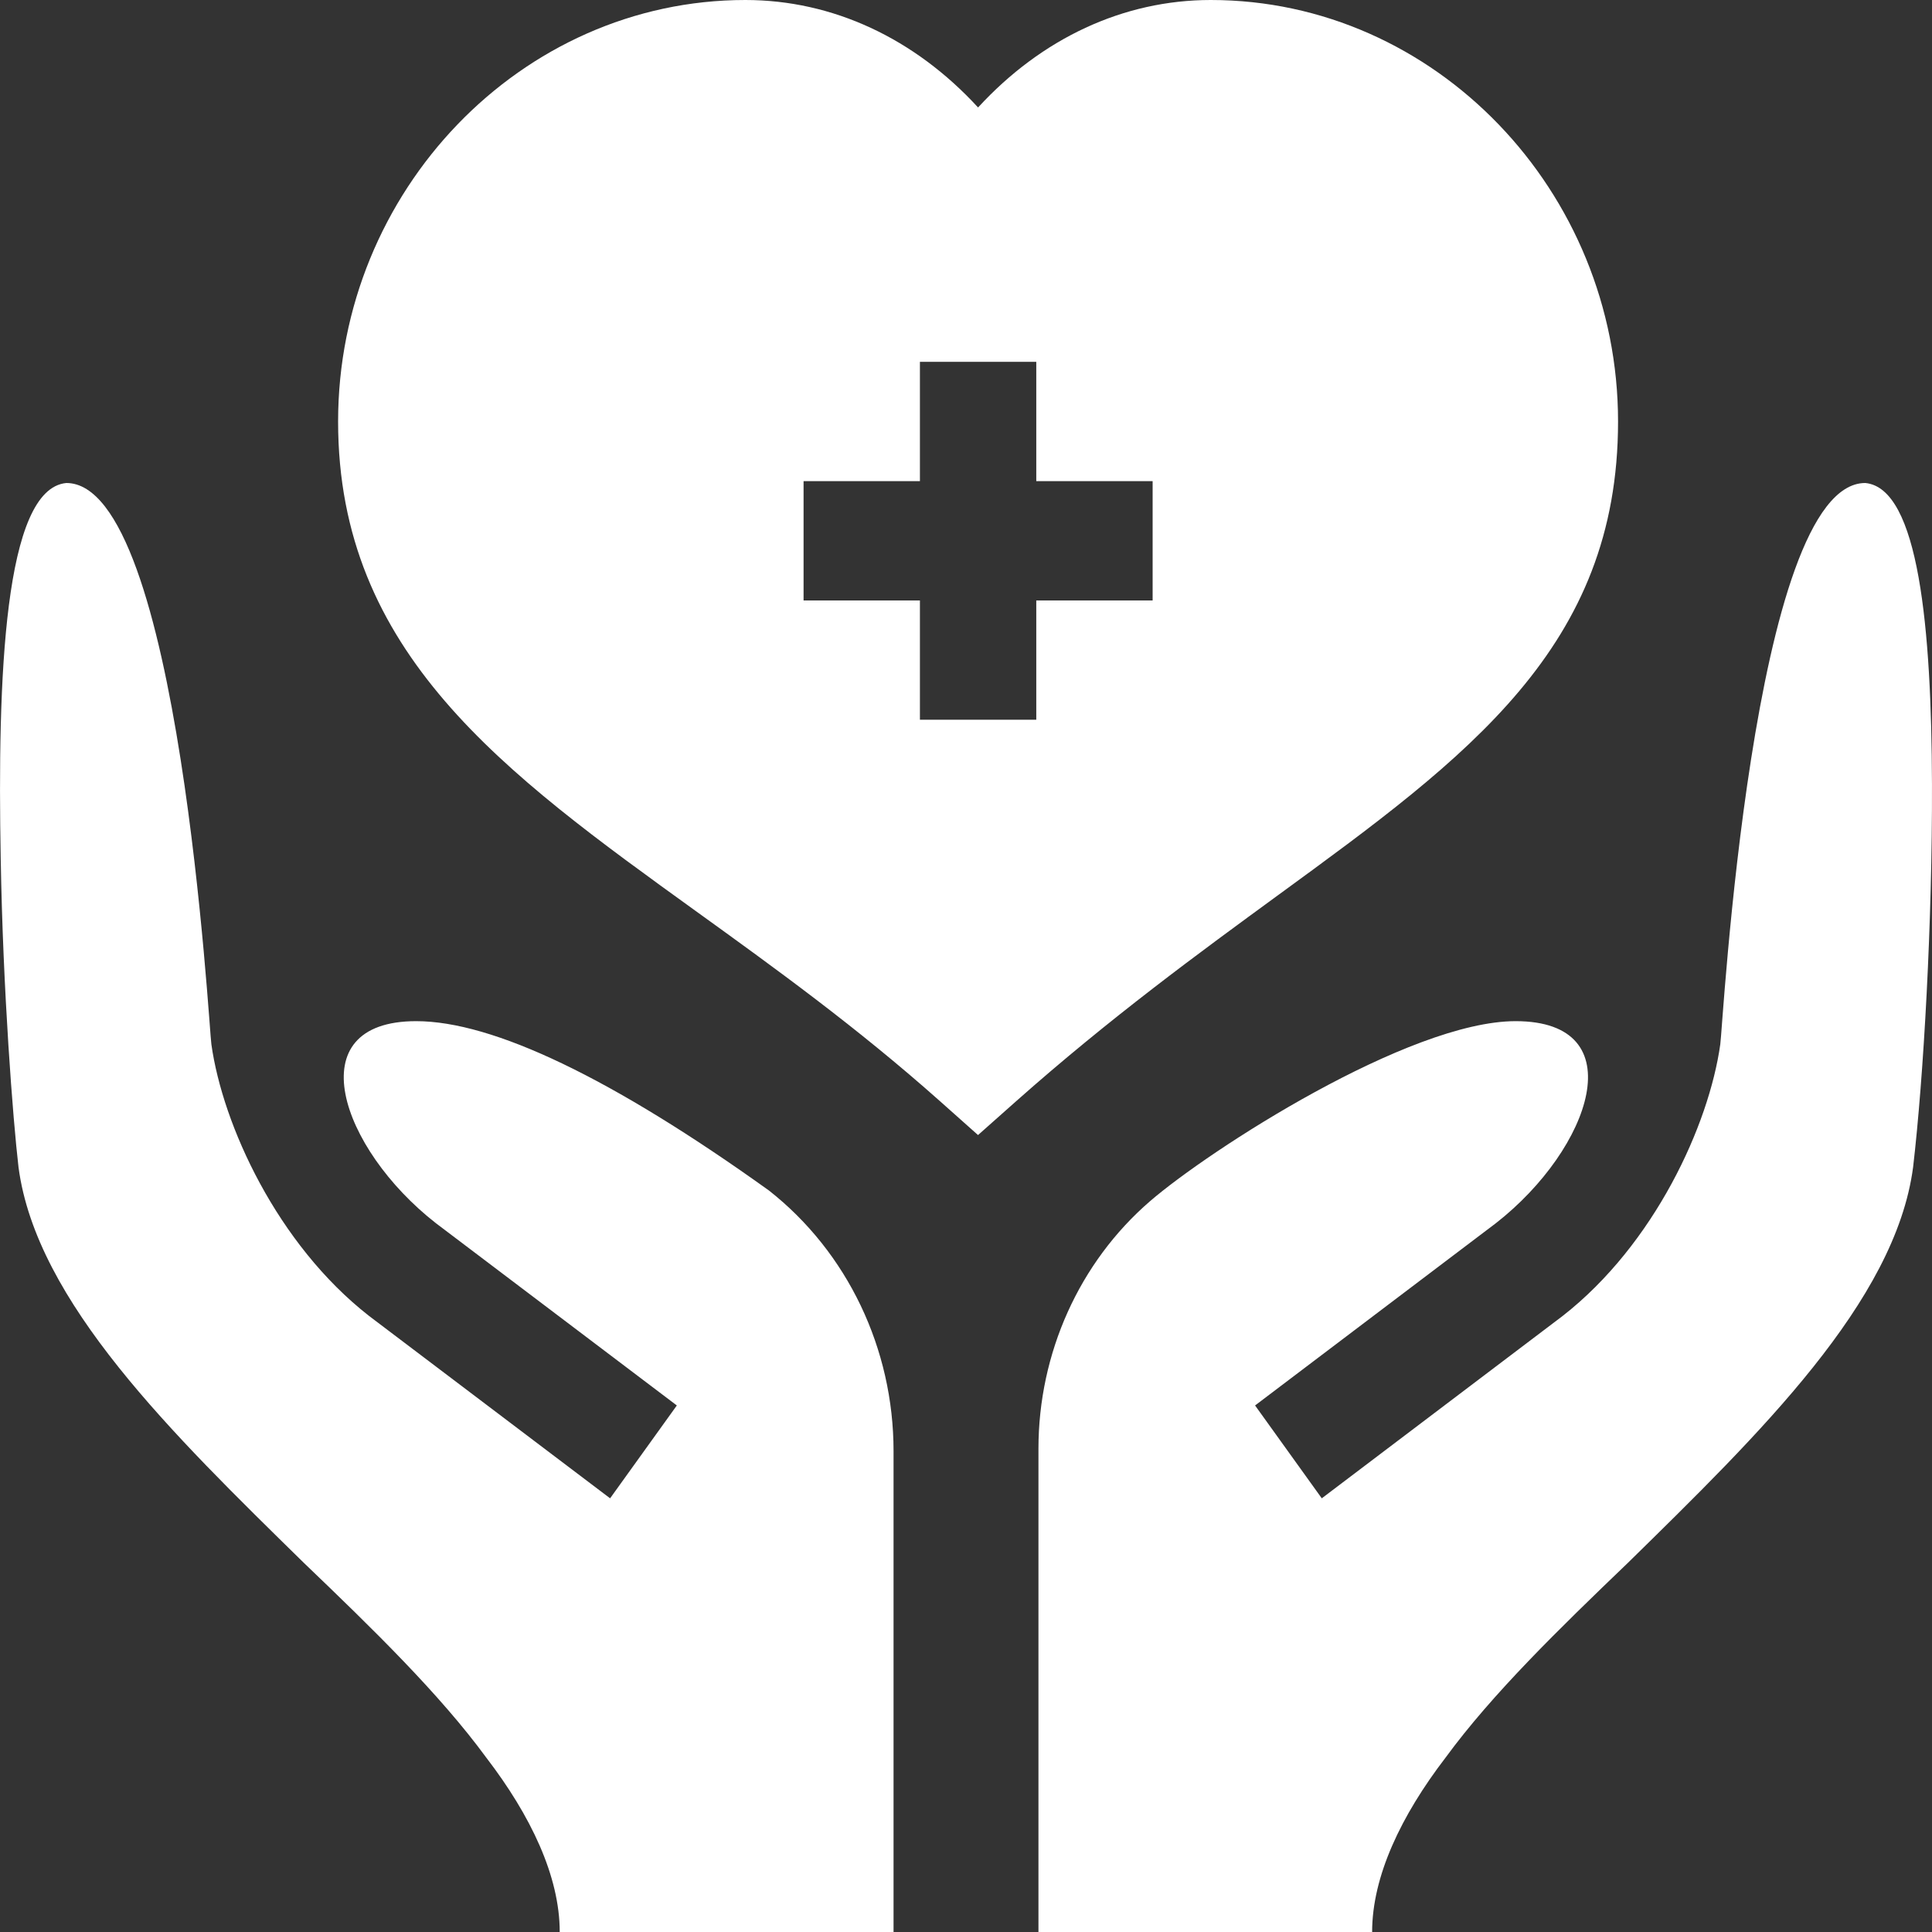 <svg width="80" height="80" xmlns="http://www.w3.org/2000/svg"><rect width="100%" height="100%" fill="#333333" stroke="none"/><g fill="#FFF" fill-rule="nonzero"><path d="M67 17.454C67 7.92 59.434 0 50.136 0c-3.623 0-7.008 1.59-9.636 4.45C37.872 1.59 34.487 0 30.864 0 21.566 0 14 7.921 14 17.454c0 9.587 6.863 14.536 14.81 20.27 3.277 2.363 6.667 4.809 10.111 7.872L40.498 47l1.578-1.401c3.894-3.454 7.597-6.158 10.862-8.544C60.794 31.322 67 26.793 67 17.454zm-19.273 7.41H42.91v4.939h-4.818v-4.94h-4.818v-4.94h4.818v-4.94h4.818v4.94h4.818v4.94zM77.236 20c-4.698 0-5.91 22.764-6.003 23.244-.468 3.336-2.721 8.274-6.527 11.247l-9.974 7.551-2.762-3.845 9.975-7.55c3.951-3.089 5.752-8.363.814-8.363-4.423 0-12.69 5.34-15.141 7.457C44.69 52.271 43 56.03 43 59.992V80h13.817c0-2.305 1.198-4.819 3.04-7.22 1.934-2.641 4.698-5.33 7.553-8.068 5.435-5.331 11.07-10.806 11.807-16.377.437-3.742.8-10.16.782-15.88-.02-6.406-.54-12.248-2.763-12.455zM31.84 49.296c-6.498-4.659-11.428-7.012-14.608-7.012-4.94 0-3.139 5.274.814 8.363l9.98 7.55-2.763 3.845-9.98-7.551c-3.807-2.973-6.062-7.911-6.53-11.247C8.661 42.764 7.448 20 2.747 20 .167 20.24-.11 28.068.03 35.56c.092 5.475.507 10.806.737 12.775.737 5.571 6.374 11.046 11.812 16.377 2.857 2.737 5.621 5.427 7.557 8.068 1.843 2.401 3.041 4.915 3.041 7.22H37V60.088c0-4.242-1.91-8.238-5.16-10.792z"/></g></svg>